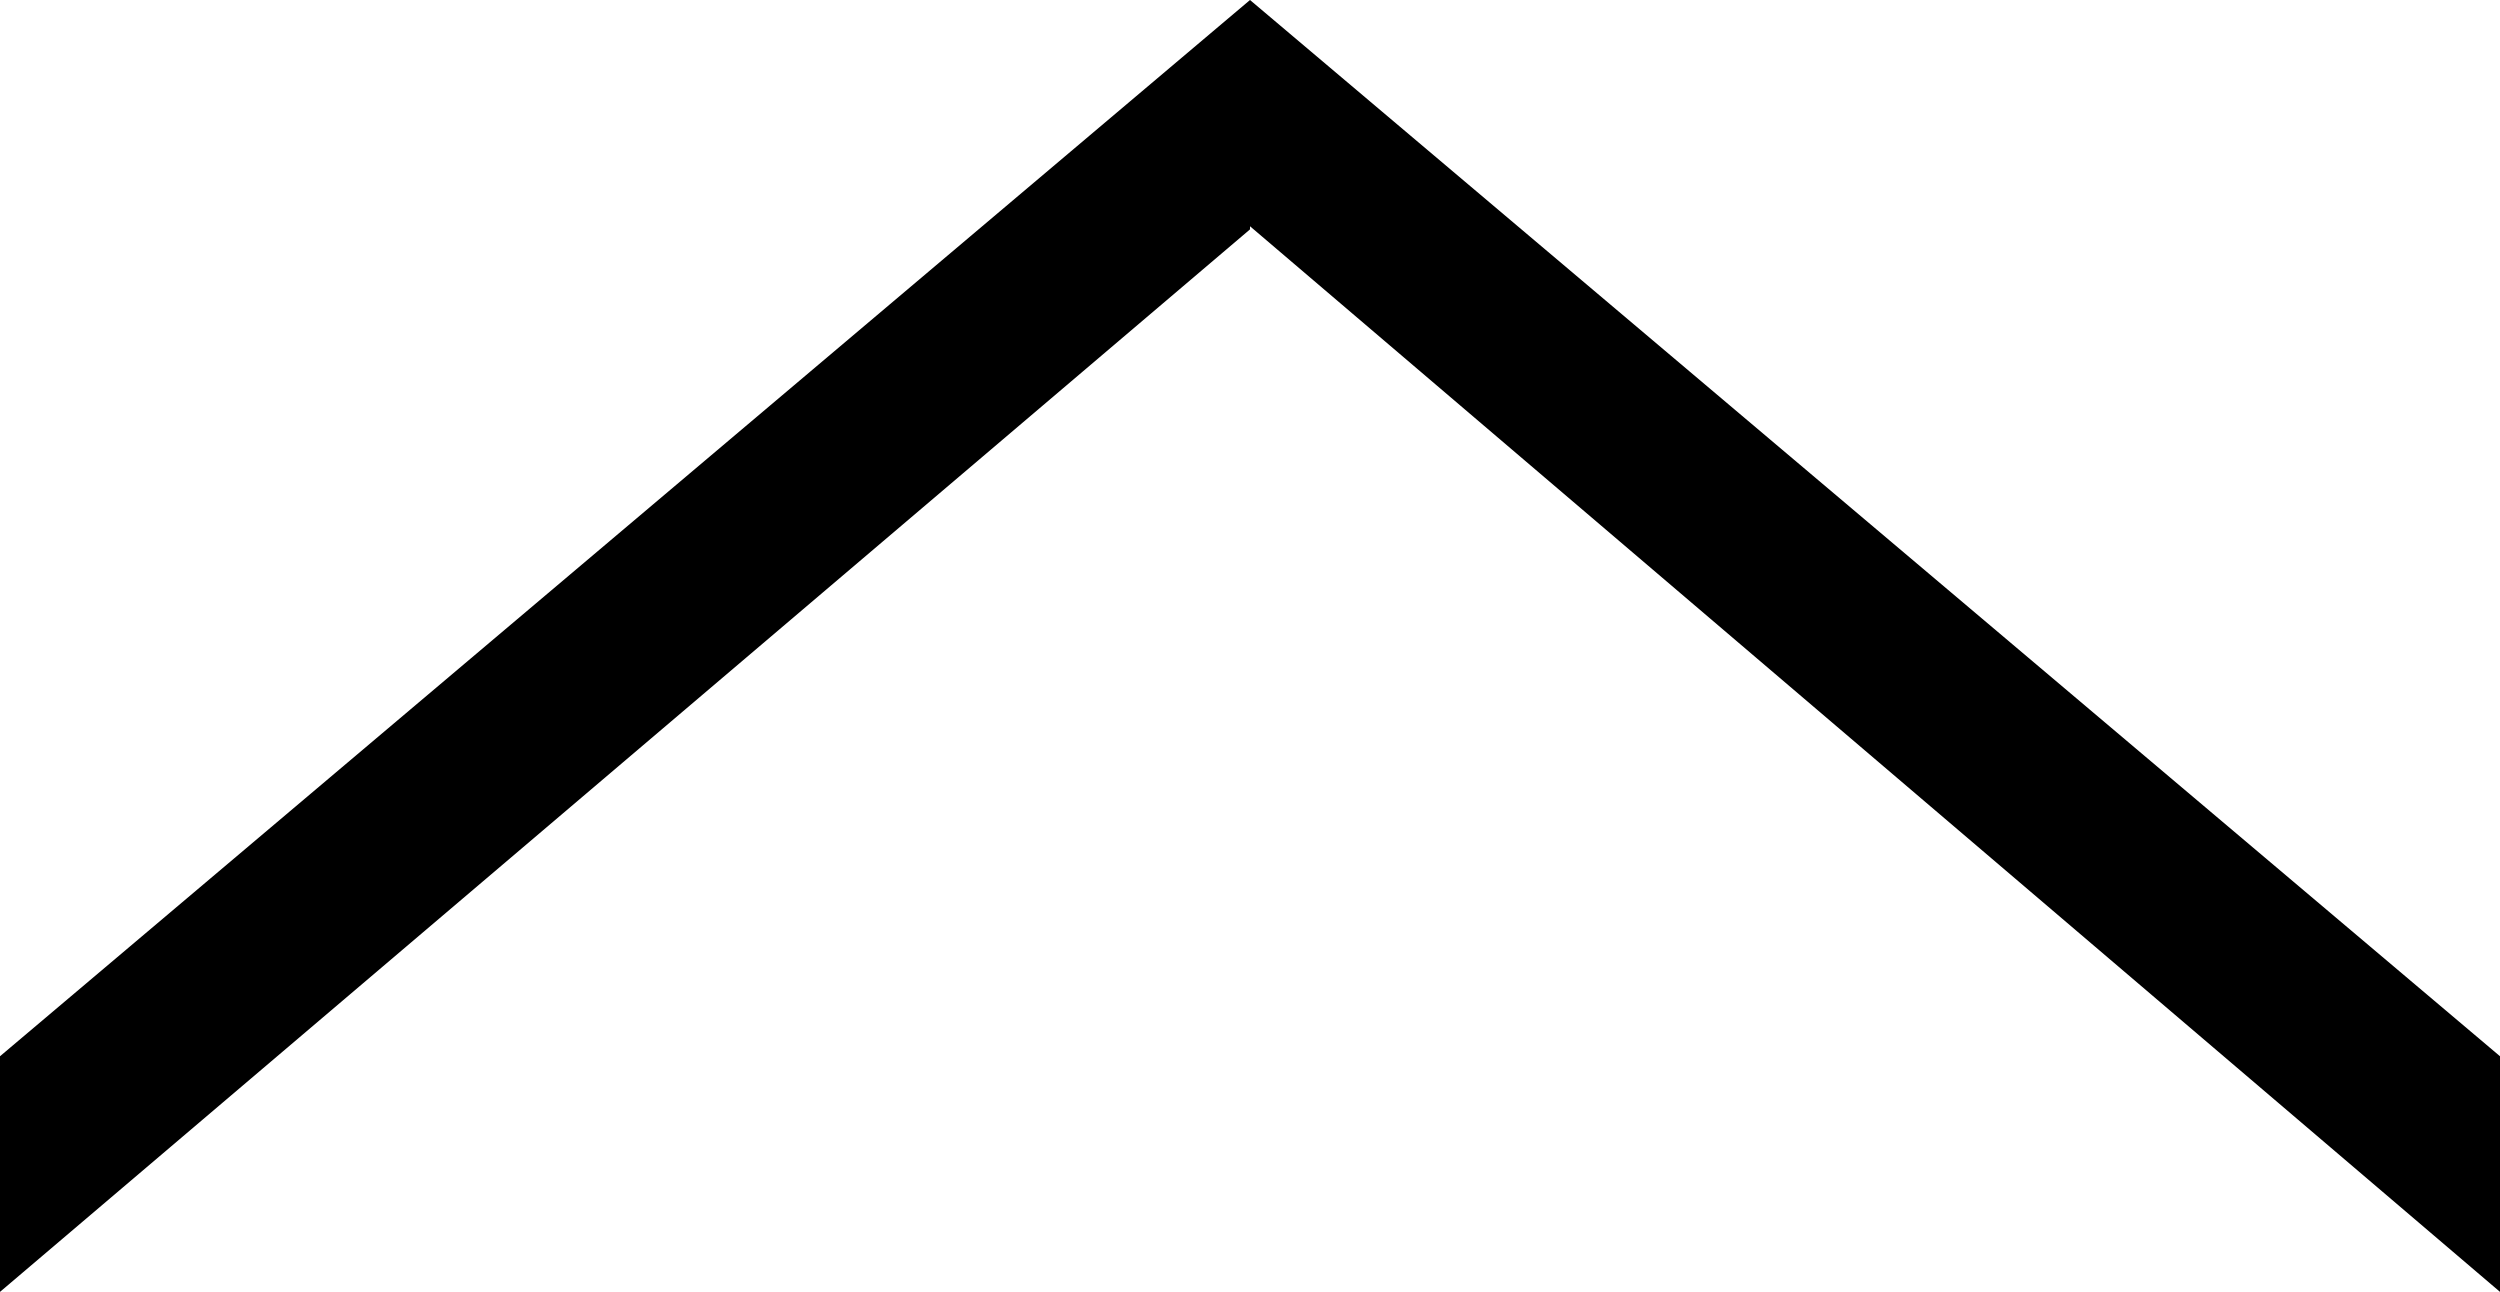 <svg xmlns="http://www.w3.org/2000/svg" viewBox="0 0 40 20.67"><title>icon-arrow-up</title><path d="M34,3.22,54,20.27V16.5L34-.4,14,16.5v3.77l20-17Z" transform="translate(-14 0.4)" style="fill:#000"/></svg>